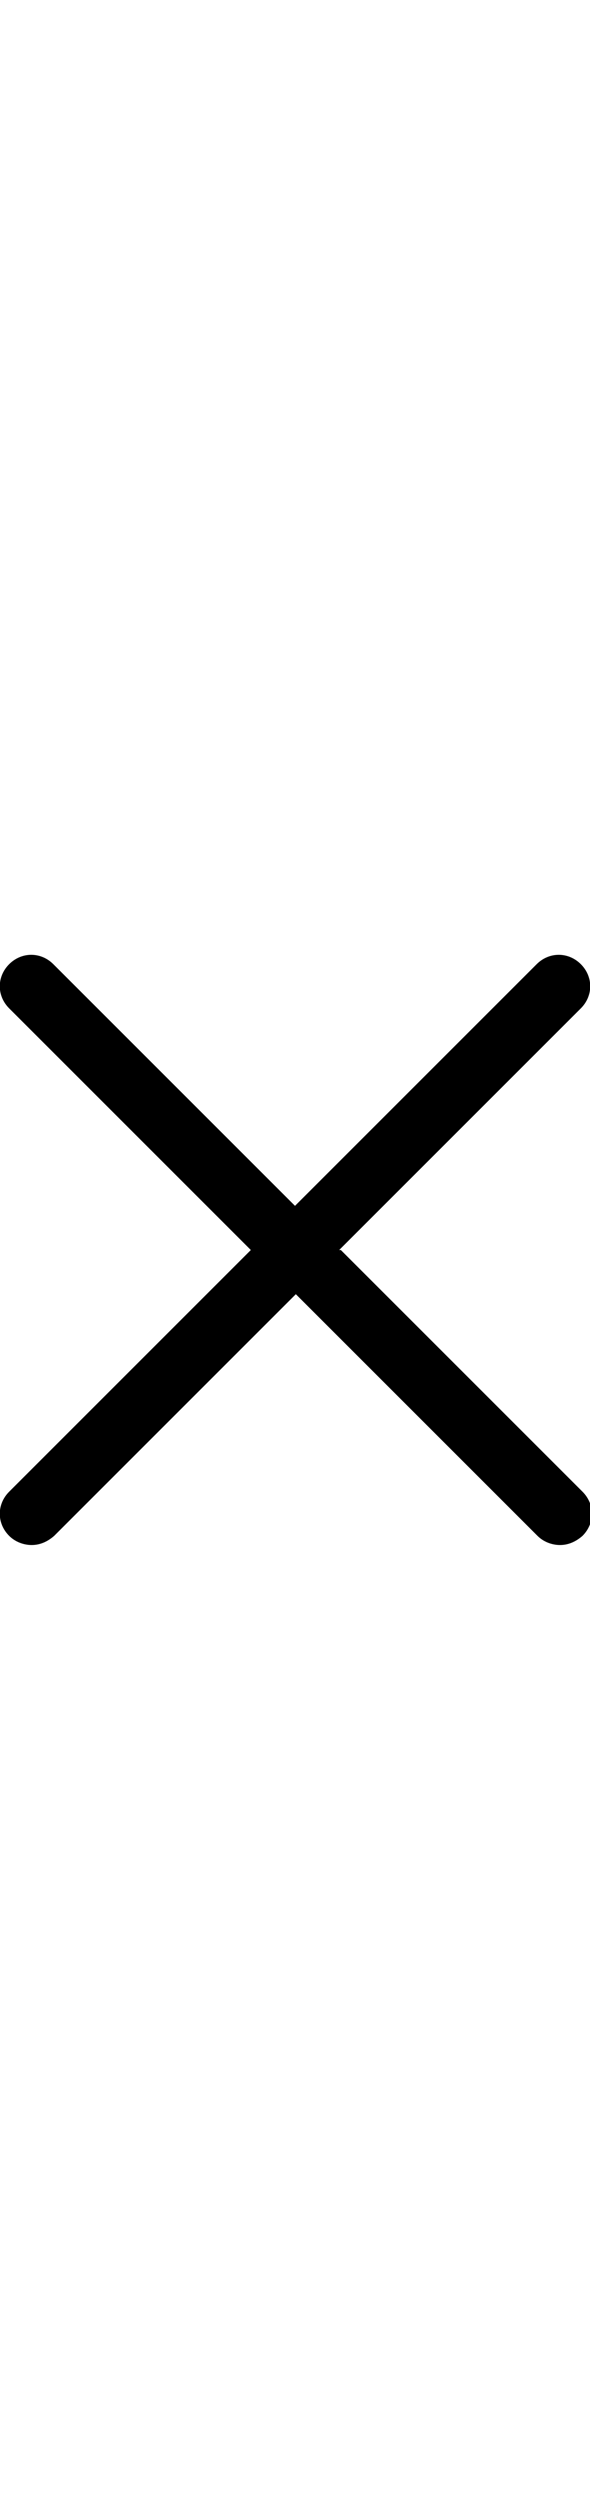 <?xml version="1.0" encoding="UTF-8"?>
<svg id="Ebene_1" xmlns="http://www.w3.org/2000/svg" version="1.1" viewBox="0 0 70.8 300">
  <!-- Generator: Adobe Illustrator 29.7.1, SVG Export Plug-In . SVG Version: 2.1.1 Build 8)  -->
  <path d="M40.7,150l29-29c1.5-1.5,1.5-3.8,0-5.3-1.5-1.5-3.8-1.5-5.3,0l-29,29-29-29c-1.5-1.5-3.8-1.5-5.3,0-1.5,1.5-1.5,3.8,0,5.3l29,29L1.1,179c-1.5,1.5-1.5,3.8,0,5.3.7.7,1.7,1.1,2.7,1.1s1.9-.4,2.7-1.1l29-29,29,29c.7.7,1.7,1.1,2.7,1.1s1.9-.4,2.7-1.1c1.5-1.5,1.5-3.8,0-5.3l-29-29Z"/>
</svg>